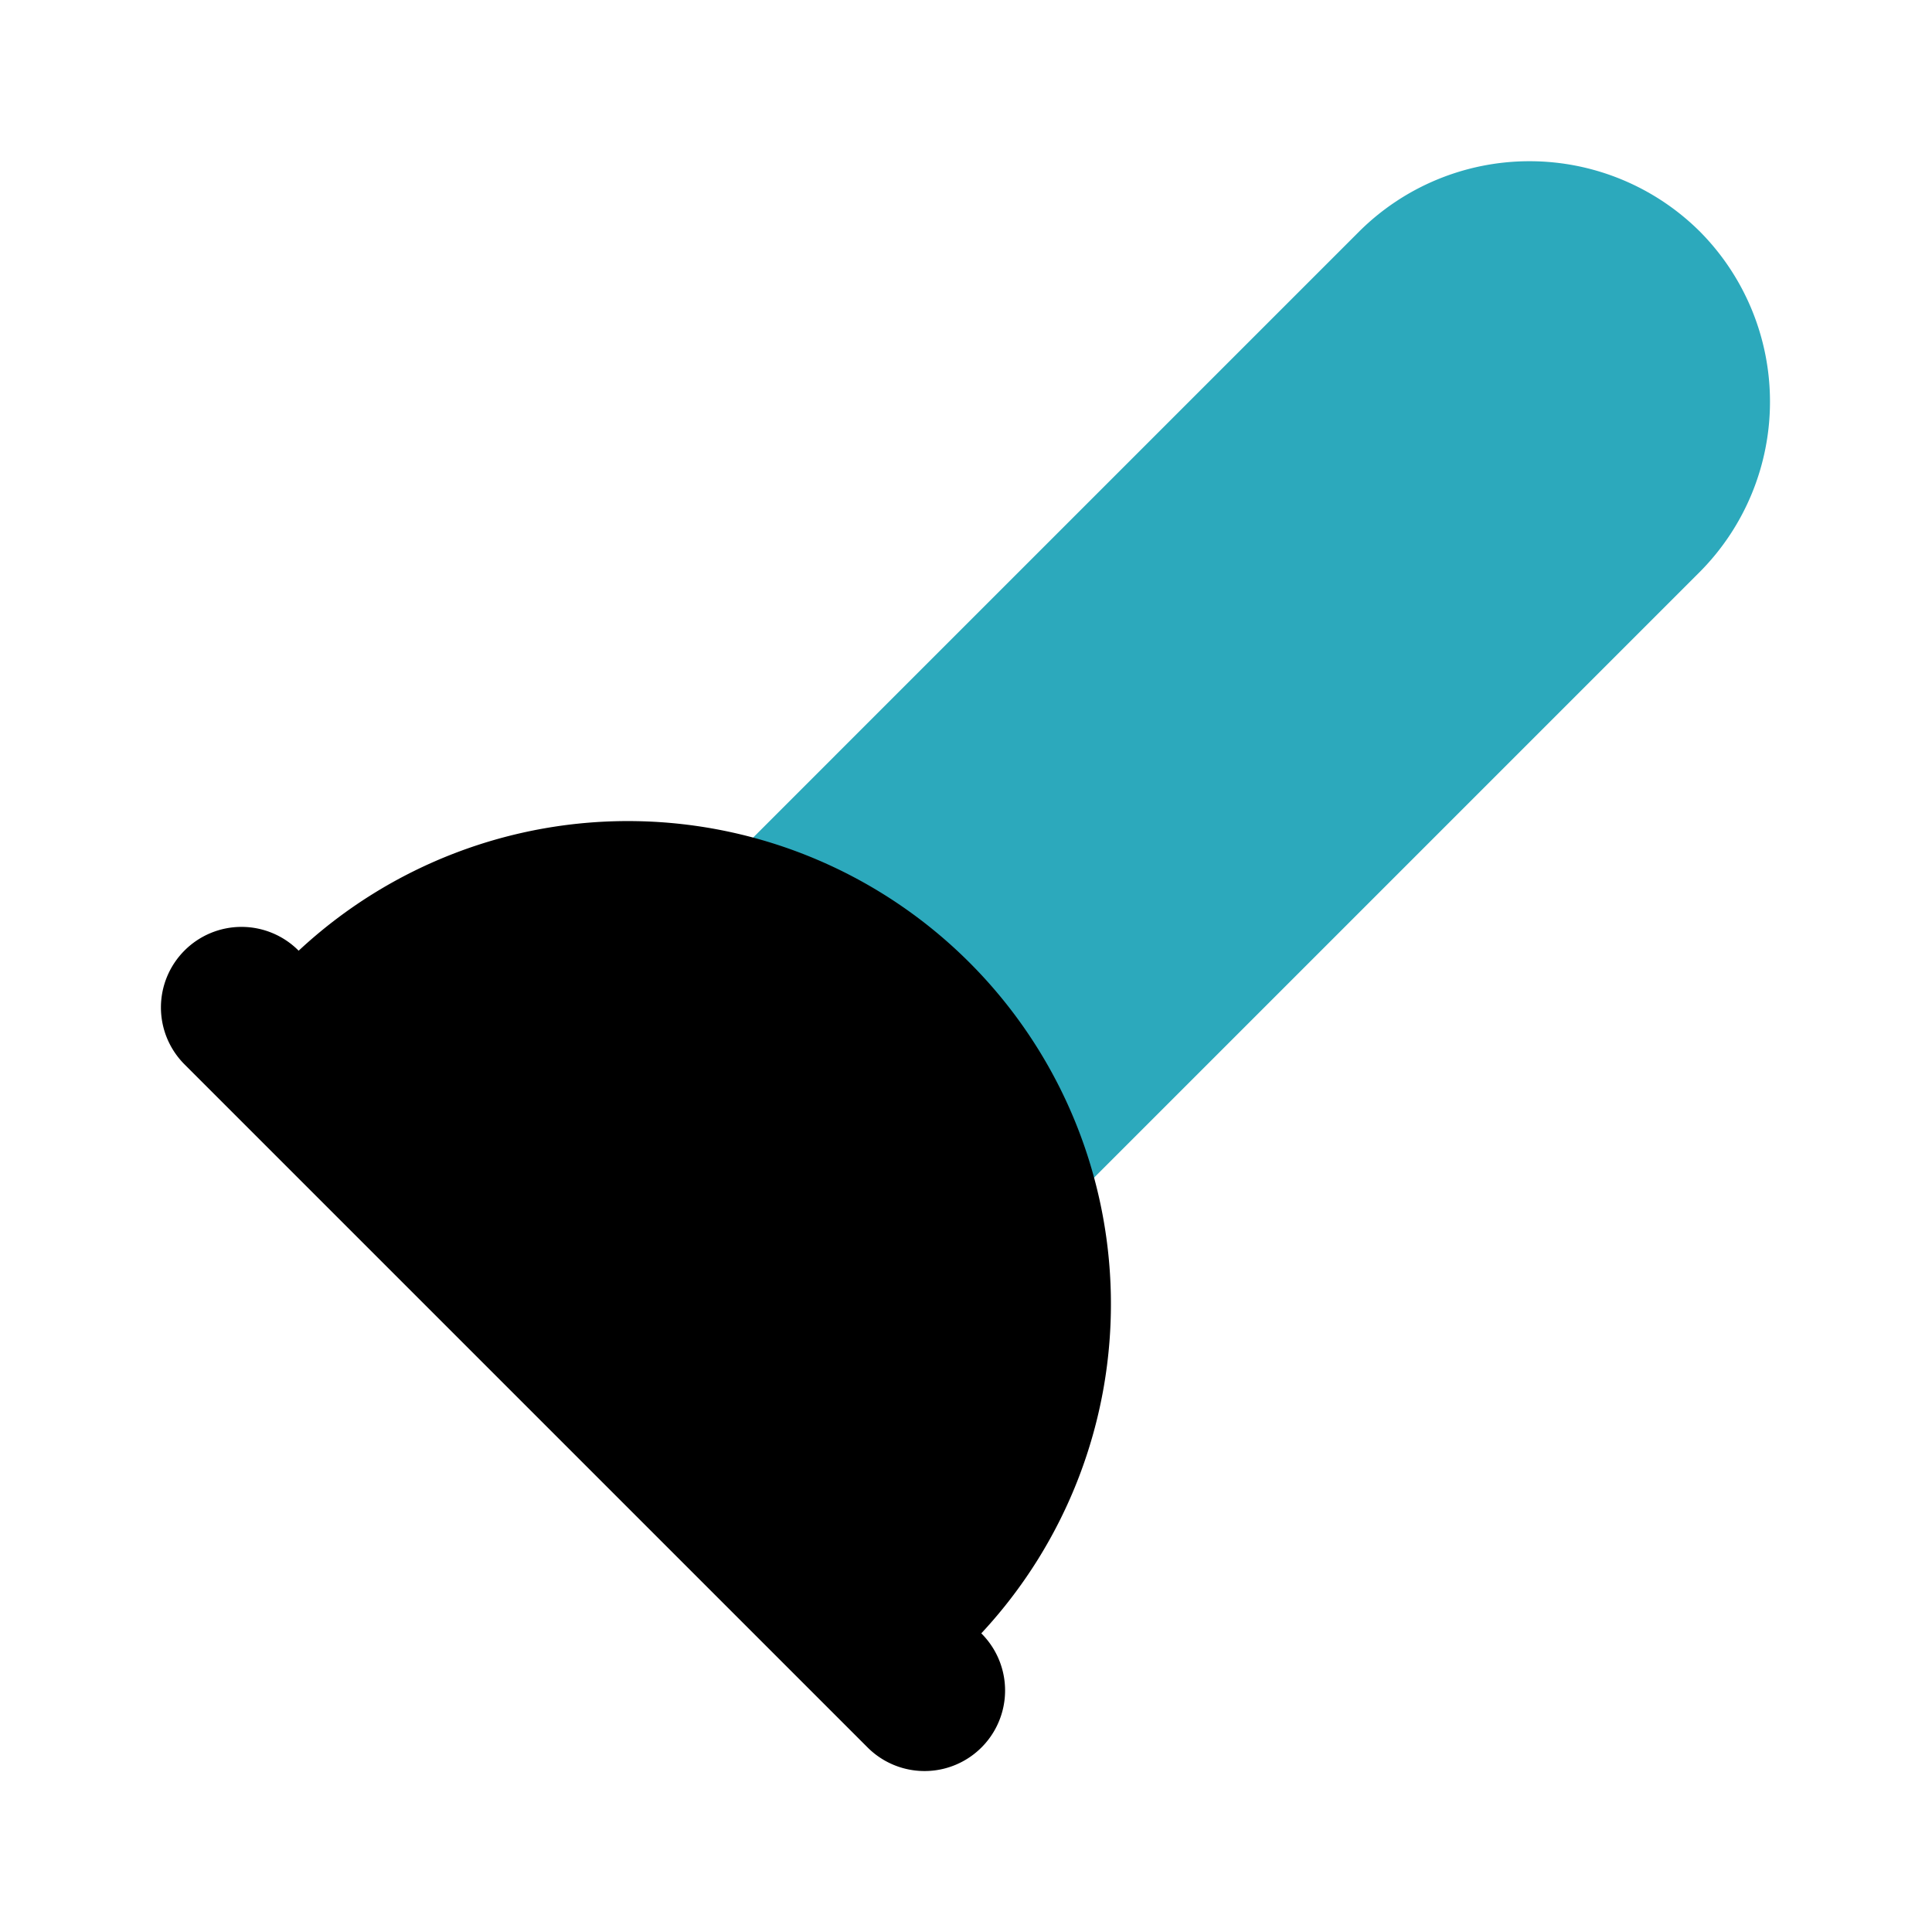 <?xml version="1.0" encoding="utf-8"?><!-- Скачано с сайта svg4.ru / Downloaded from svg4.ru -->
<svg fill="#000000" width="800px" height="800px" viewBox="0 0 24 24" id="plunger-2" data-name="Flat Color" xmlns="http://www.w3.org/2000/svg" class="icon flat-color"><path id="secondary" d="M21.12,2.88a3,3,0,0,0-4.24,0L9.07,10.69a1,1,0,0,0-.28.91,1,1,0,0,0,.62.73,3.93,3.93,0,0,1,2.26,2.26,1,1,0,0,0,.73.62l.2,0a1,1,0,0,0,.71-.3l7.81-7.81A3,3,0,0,0,21.12,2.88Z" style="fill: rgb(44, 169, 188);"></path><path id="primary" d="M12.19,20.29a6,6,0,0,0-8.48-8.48,1,1,0,0,0-1.42,0,1,1,0,0,0,0,1.41l8.49,8.49a1,1,0,0,0,1.41-1.42Z" style="fill: rgb(0, 0, 0);"></path></svg>